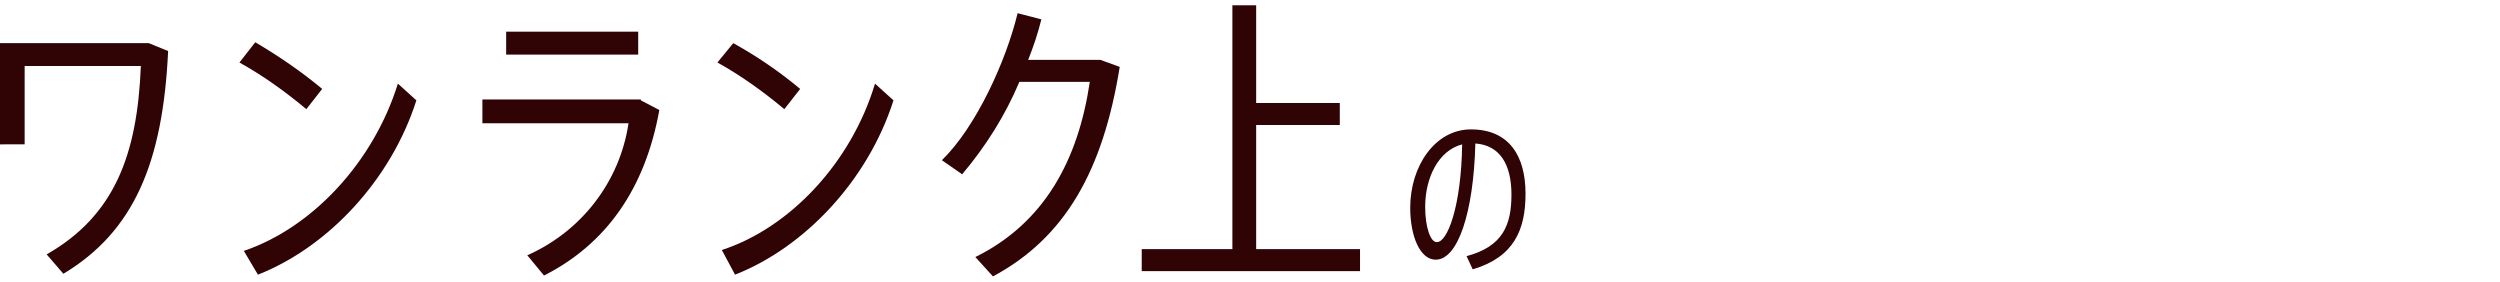 <svg version="1.1" id="レイヤー_1" xmlns="http://www.w3.org/2000/svg" x="0" y="0" viewBox="0 0 284 32" xml:space="preserve"><style>.st0{fill:#300405}</style><path id="パス_5586" class="st0" d="M19.1 5.8c-.6 12.7-3.9 20.5-11.9 25.3l-1.9-2.2C13 24.5 15.6 17.6 16 7.5H2.8v8.9H0V4.9h16.9l2.2.9z"/><path id="パス_5587" class="st0" d="M36.6 10.1l-1.8 2.3c-2.4-2-4.9-3.8-7.6-5.3L29 4.8c2.7 1.6 5.2 3.3 7.6 5.3zm8.6-.6l2.1 1.9c-2.9 9.1-10.1 16.7-18 19.8l-1.6-2.7c7.7-2.6 14.7-10 17.5-19z"/><path id="パス_5588" class="st0" d="M72.8 11.4l2.1 1.1c-1.6 8.9-6 15.2-13.1 18.8L59.9 29c6.1-2.7 10.5-8.3 11.5-15H54.8v-2.7h18zm-.3-7.8v2.6h-15V3.6h15z"/><path id="パス_5589" class="st0" d="M90.9 10.1l-1.8 2.3c-2.4-2-4.9-3.8-7.6-5.3l1.8-2.2c2.7 1.5 5.2 3.2 7.6 5.2zm8.5-.6l2.1 1.9c-2.9 9.1-10.1 16.7-18 19.8L82 28.4c7.7-2.5 14.7-9.9 17.4-18.9z"/><path id="パス_5590" class="st0" d="M127.2 7.6c-1.9 11.8-6.2 19.4-14.4 23.8l-2-2.2c7.9-3.9 11.7-11.1 13-19.9h-8c-1.6 3.8-3.8 7.3-6.5 10.5l-2.3-1.6c3.9-3.8 7.3-11.3 8.6-16.7l2.7.7c-.4 1.6-.9 3.1-1.5 4.6h8.2l2.2.8z"/><path id="パス_5591" class="st0" d="M154.5 28.3v2.5h-24.8v-2.5H140V.6h2.7v11.1h9.5v2.5h-9.5v14.1h11.8z"/><path id="パス_5592" class="st0" d="M166.6 29.1c4.1-1.1 5.1-3.5 5.1-7 0-3.4-1.3-5.6-4.1-5.8-.2 7.9-2 13.2-4.5 13.2-1.8 0-2.9-2.7-2.9-5.9 0-4.7 2.8-8.9 6.9-8.9 4.4 0 6.2 3.1 6.2 7.3 0 4.1-1.3 7.2-6 8.6l-.7-1.5zm-.5-12.7c-2.7.7-4.2 3.8-4.2 7.1 0 2.3.6 4 1.3 4 1.2.1 2.8-4 2.9-11.1z"/></svg>